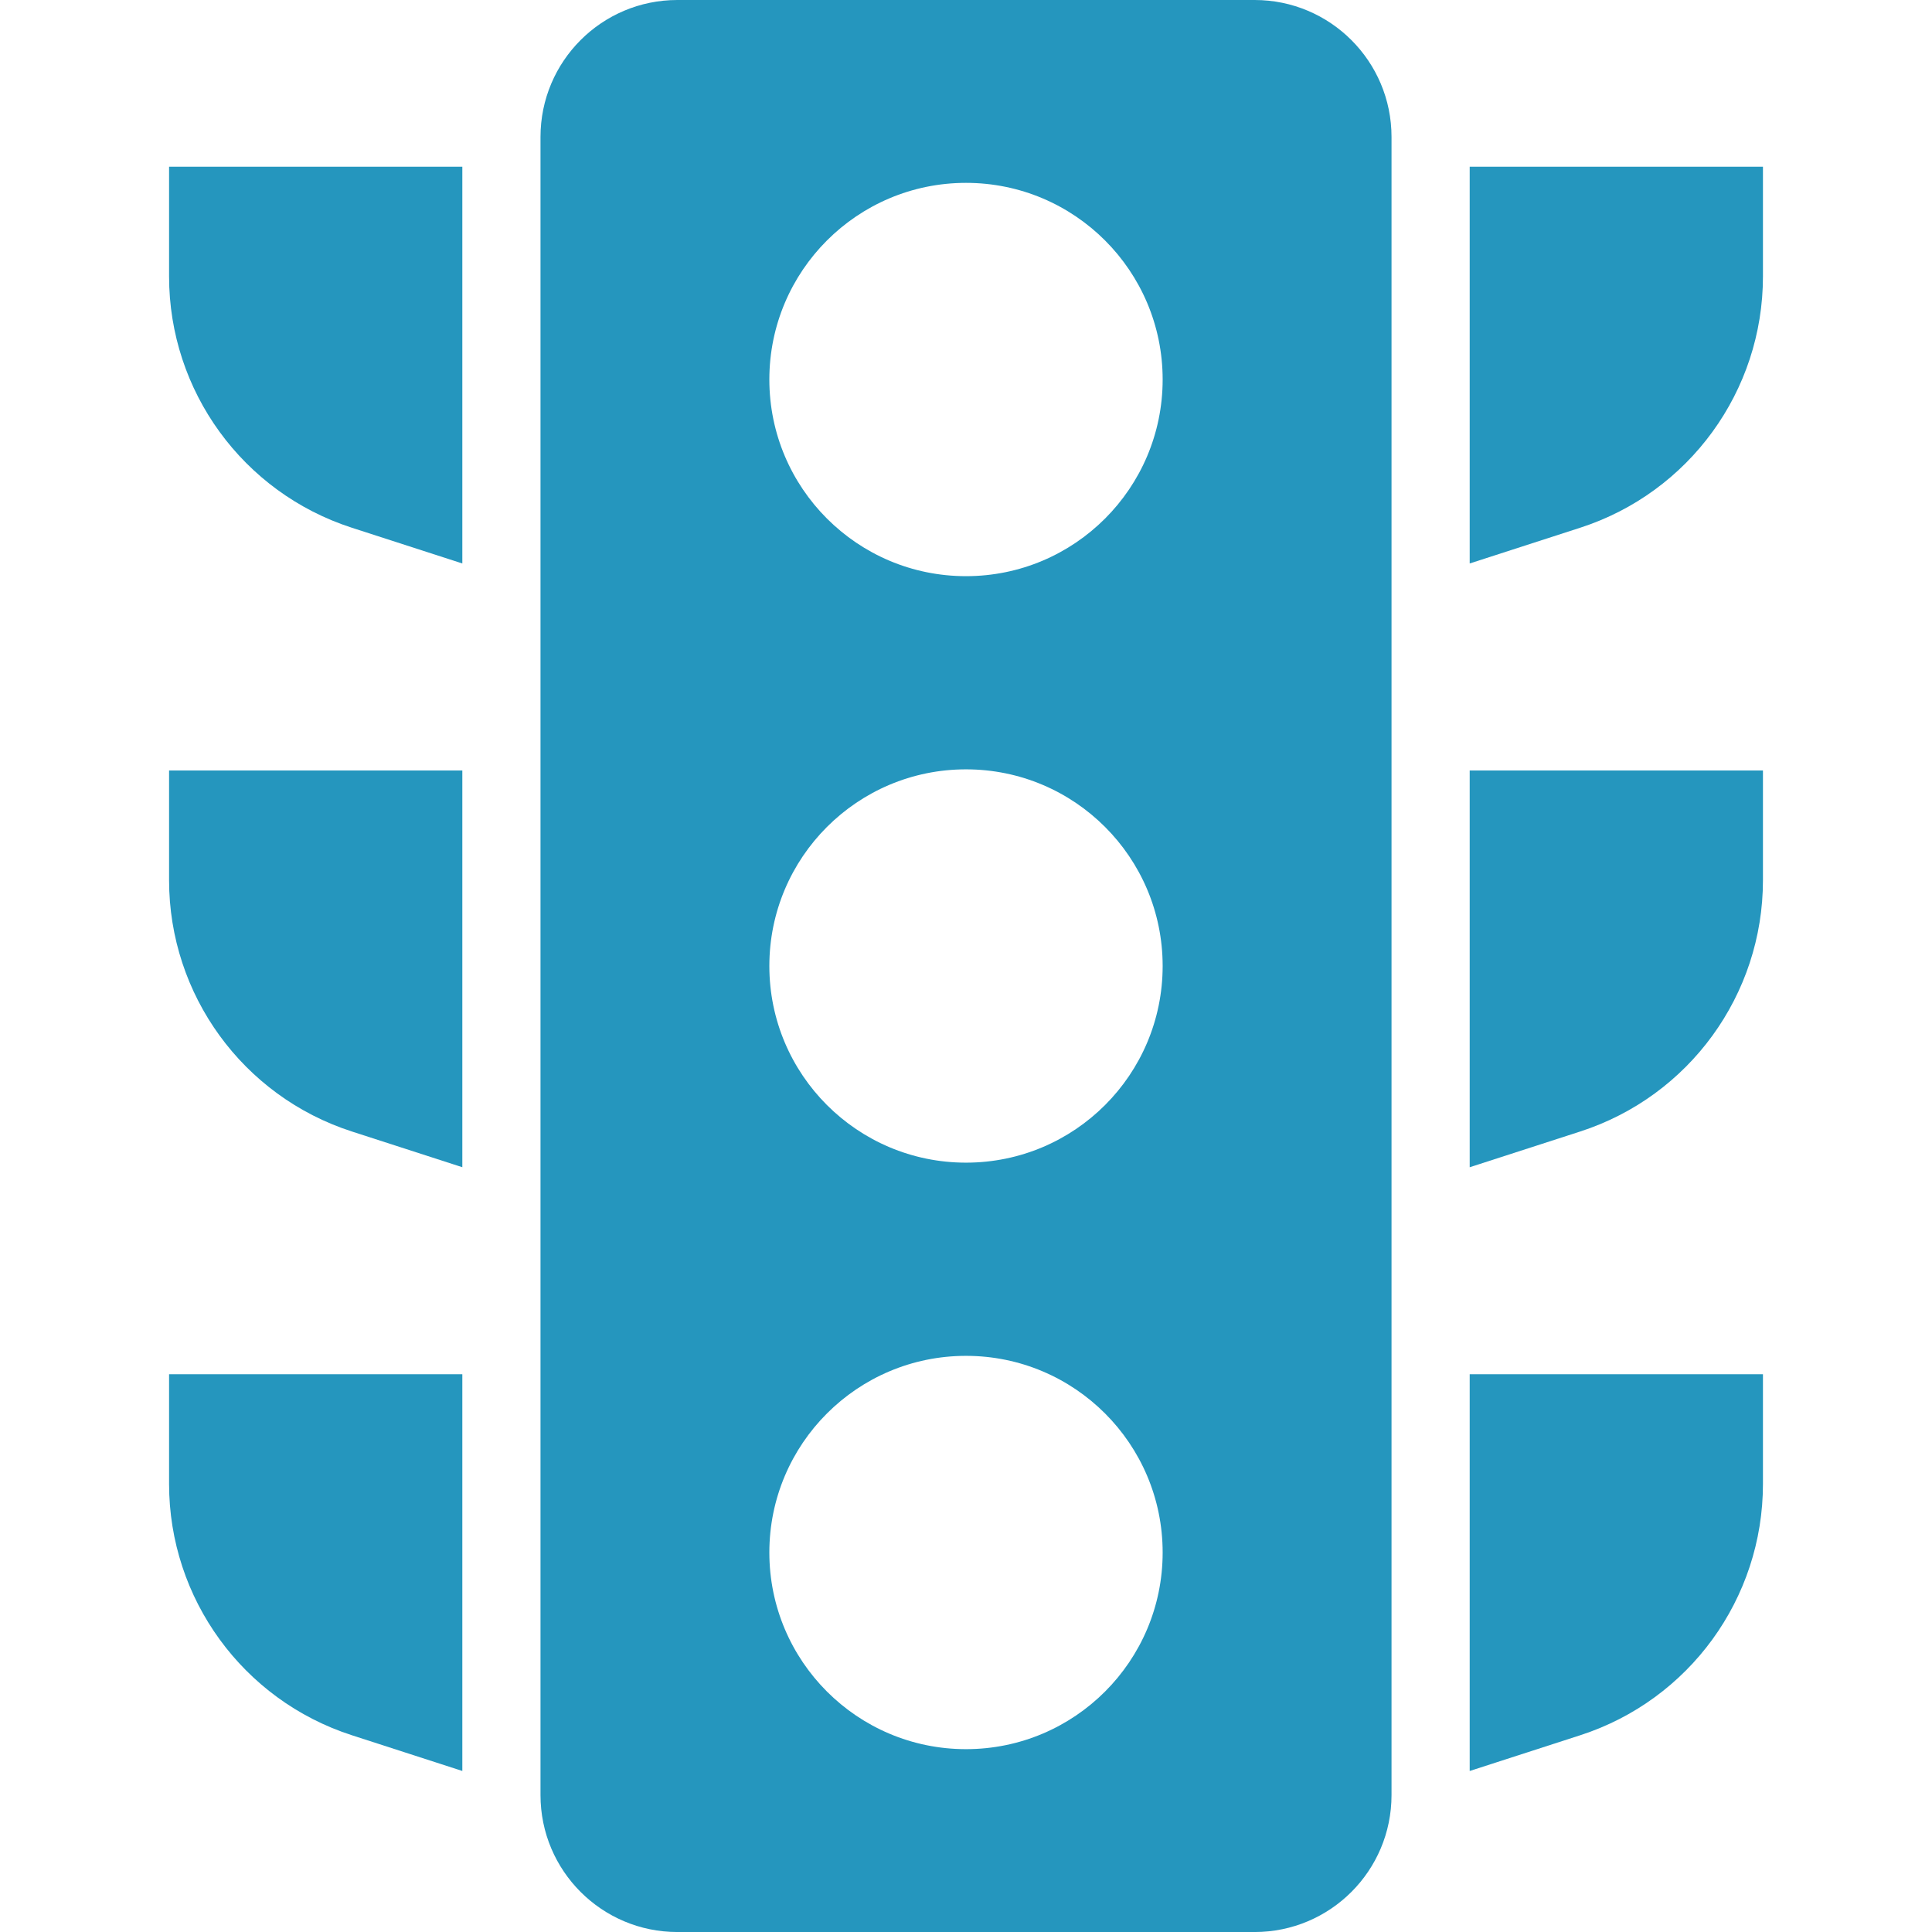 <?xml version="1.0" encoding="UTF-8"?>
<svg id="_x32_" xmlns="http://www.w3.org/2000/svg" version="1.1" viewBox="0 0 800 800">
  <!-- Generator: Adobe Illustrator 29.8.1, SVG Export Plug-In . SVG Version: 2.1.1 Build 2)  -->
  <defs>
    <style>
      .st0 {
        fill: #2596be;
      }
    </style>
  </defs>
  <path class="st0" d="M519.5,0h-239.01c-31.31,0-56.68,25.38-56.68,56.7v686.61c0,31.32,25.38,56.7,56.68,56.7h239.01c31.31,0,56.7-25.38,56.7-56.7V56.7c0-31.32-25.39-56.7-56.69-56.7ZM400,724.29c-44.98,0-81.43-36.47-81.43-81.43s36.45-81.43,81.43-81.43,81.43,36.47,81.43,81.43-36.45,81.43-81.43,81.43ZM400,481.43c-44.98,0-81.43-36.47-81.43-81.43s36.45-81.43,81.43-81.43,81.43,36.47,81.43,81.43-36.45,81.43-81.43,81.43ZM400,238.58c-44.98,0-81.43-36.47-81.43-81.43s36.45-81.43,81.43-81.43,81.43,36.47,81.43,81.43-36.45,81.43-81.43,81.43Z"/>
  <path class="st0" d="M70.01,114.49c0,47.42,30.55,89.44,75.67,104.03l45.76,14.8V69.04h-121.43v45.45Z"/>
  <path class="st0" d="M70.01,364.49c0,47.42,30.55,89.44,75.67,104.03l45.76,14.8v-164.28h-121.43v45.45Z"/>
  <path class="st0" d="M70.01,614.49c0,47.42,30.55,89.44,75.67,104.03l45.76,14.8v-164.28h-121.43v45.45Z"/>
  <path class="st0" d="M608.57,69.04v164.28l45.76-14.8c45.12-14.59,75.67-56.61,75.67-104.03v-45.45h-121.43Z"/>
  <path class="st0" d="M608.57,483.33l45.76-14.8c45.12-14.59,75.67-56.61,75.67-104.03v-45.45h-121.43v164.29Z"/>
  <path class="st0" d="M608.57,733.33l45.76-14.8c45.12-14.59,75.67-56.61,75.67-104.03v-45.45h-121.43v164.29Z"/>
</svg>